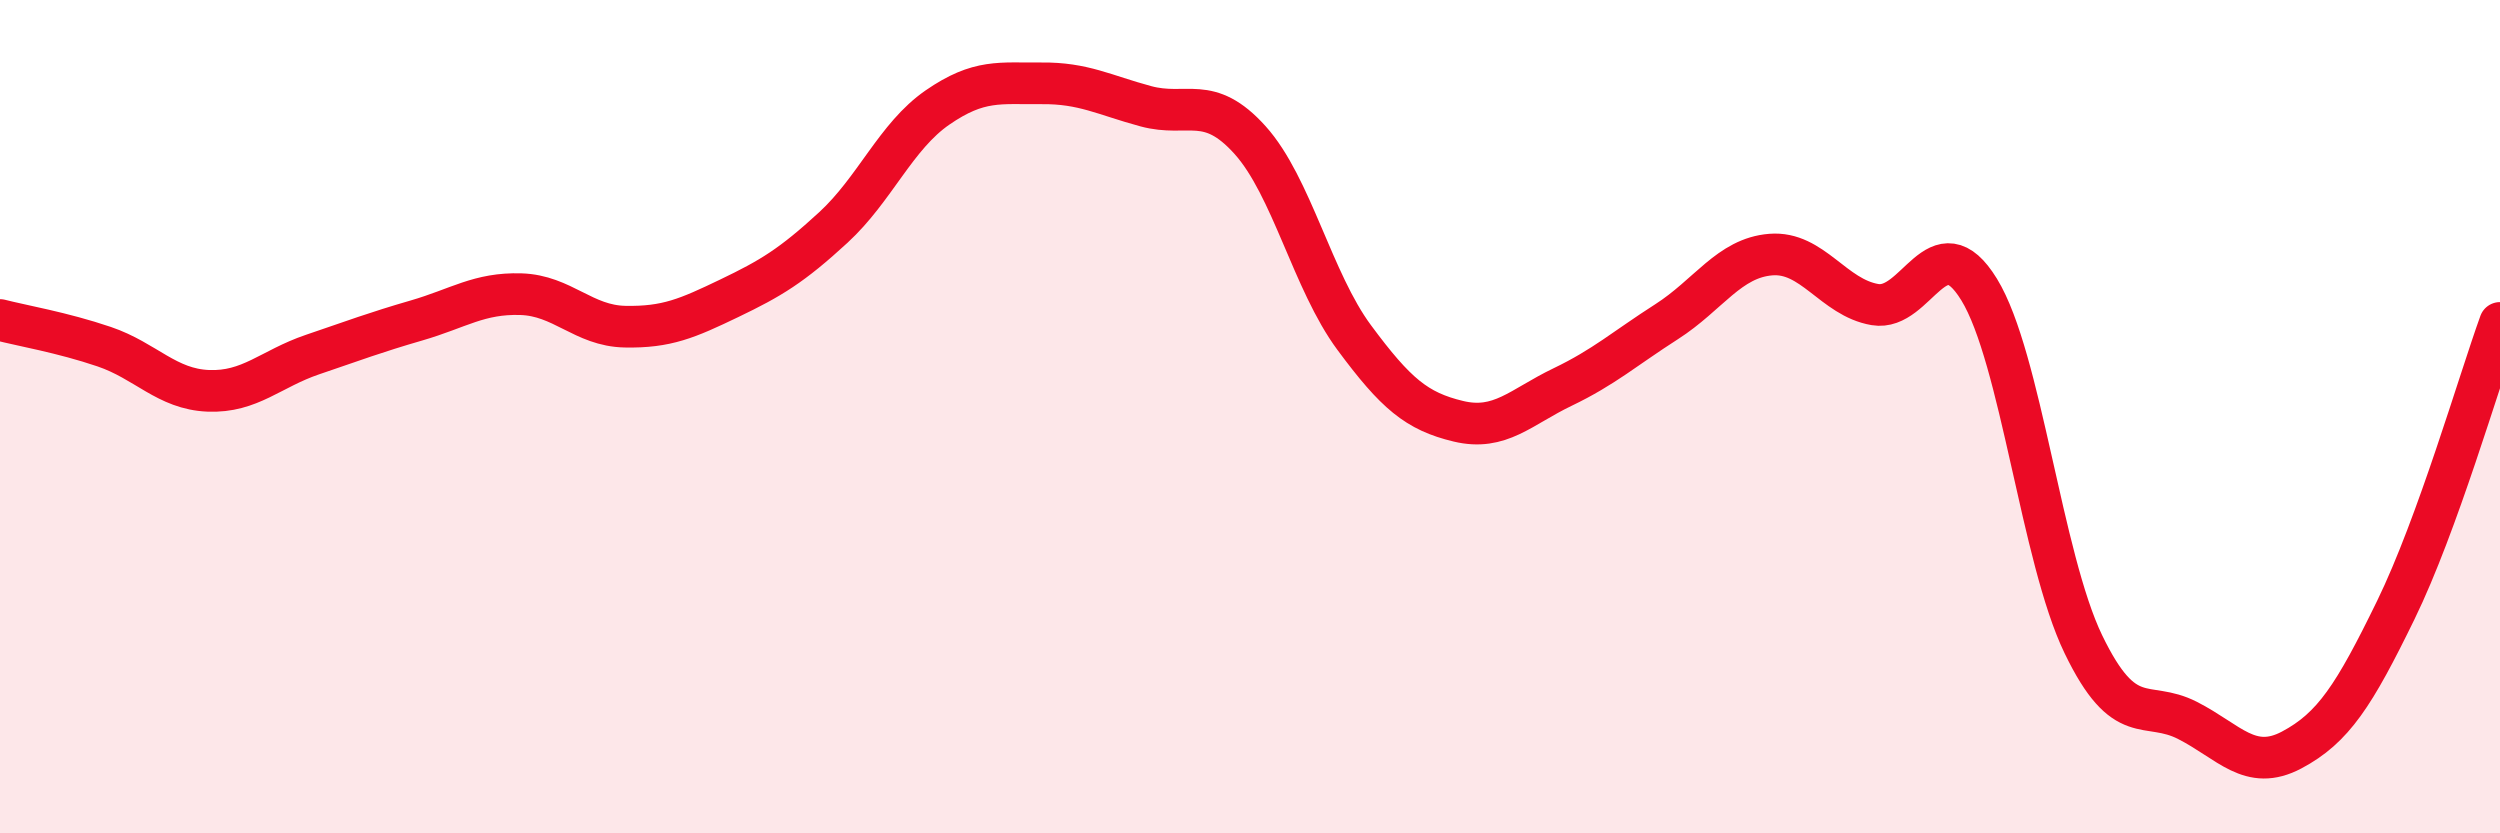 
    <svg width="60" height="20" viewBox="0 0 60 20" xmlns="http://www.w3.org/2000/svg">
      <path
        d="M 0,7.68 C 0.5,7.81 1.5,7.98 2.5,8.32 C 3.5,8.66 4,9.34 5,9.38 C 6,9.42 6.5,8.85 7.5,8.51 C 8.5,8.17 9,7.98 10,7.69 C 11,7.4 11.5,7.03 12.5,7.06 C 13.5,7.09 14,7.82 15,7.84 C 16,7.86 16.5,7.64 17.5,7.16 C 18.5,6.68 19,6.38 20,5.46 C 21,4.54 21.5,3.27 22.5,2.58 C 23.5,1.89 24,2.01 25,2 C 26,1.99 26.5,2.28 27.5,2.55 C 28.5,2.82 29,2.25 30,3.36 C 31,4.47 31.5,6.75 32.5,8.1 C 33.5,9.45 34,9.87 35,10.11 C 36,10.35 36.5,9.77 37.5,9.29 C 38.5,8.81 39,8.36 40,7.72 C 41,7.08 41.5,6.19 42.5,6.11 C 43.5,6.03 44,7.14 45,7.31 C 46,7.48 46.5,5.32 47.5,6.95 C 48.5,8.58 49,13.39 50,15.46 C 51,17.53 51.5,16.78 52.5,17.29 C 53.5,17.8 54,18.53 55,18 C 56,17.47 56.5,16.69 57.5,14.64 C 58.5,12.59 59.5,9.13 60,7.75L60 20L0 20Z"
        fill="#EB0A25"
        opacity="0.1"
        stroke-linecap="round"
        stroke-linejoin="round"
      />
      <path
        d="M 0,7.68 C 0.5,7.81 1.5,7.98 2.5,8.32 C 3.5,8.66 4,9.34 5,9.38 C 6,9.42 6.5,8.85 7.5,8.51 C 8.5,8.17 9,7.98 10,7.69 C 11,7.4 11.5,7.03 12.5,7.06 C 13.5,7.09 14,7.82 15,7.84 C 16,7.86 16.5,7.64 17.5,7.16 C 18.5,6.68 19,6.38 20,5.46 C 21,4.54 21.5,3.27 22.5,2.58 C 23.5,1.89 24,2.01 25,2 C 26,1.99 26.5,2.28 27.5,2.55 C 28.5,2.82 29,2.25 30,3.36 C 31,4.47 31.5,6.75 32.5,8.1 C 33.5,9.45 34,9.87 35,10.11 C 36,10.35 36.5,9.77 37.5,9.29 C 38.5,8.81 39,8.36 40,7.72 C 41,7.08 41.5,6.19 42.5,6.11 C 43.5,6.03 44,7.14 45,7.31 C 46,7.48 46.5,5.32 47.5,6.95 C 48.5,8.58 49,13.39 50,15.46 C 51,17.53 51.5,16.78 52.5,17.29 C 53.5,17.8 54,18.53 55,18 C 56,17.47 56.5,16.69 57.5,14.64 C 58.5,12.59 59.5,9.13 60,7.75"
        stroke="#EB0A25"
        stroke-width="1"
        fill="none"
        stroke-linecap="round"
        stroke-linejoin="round"
      />
    </svg>
  